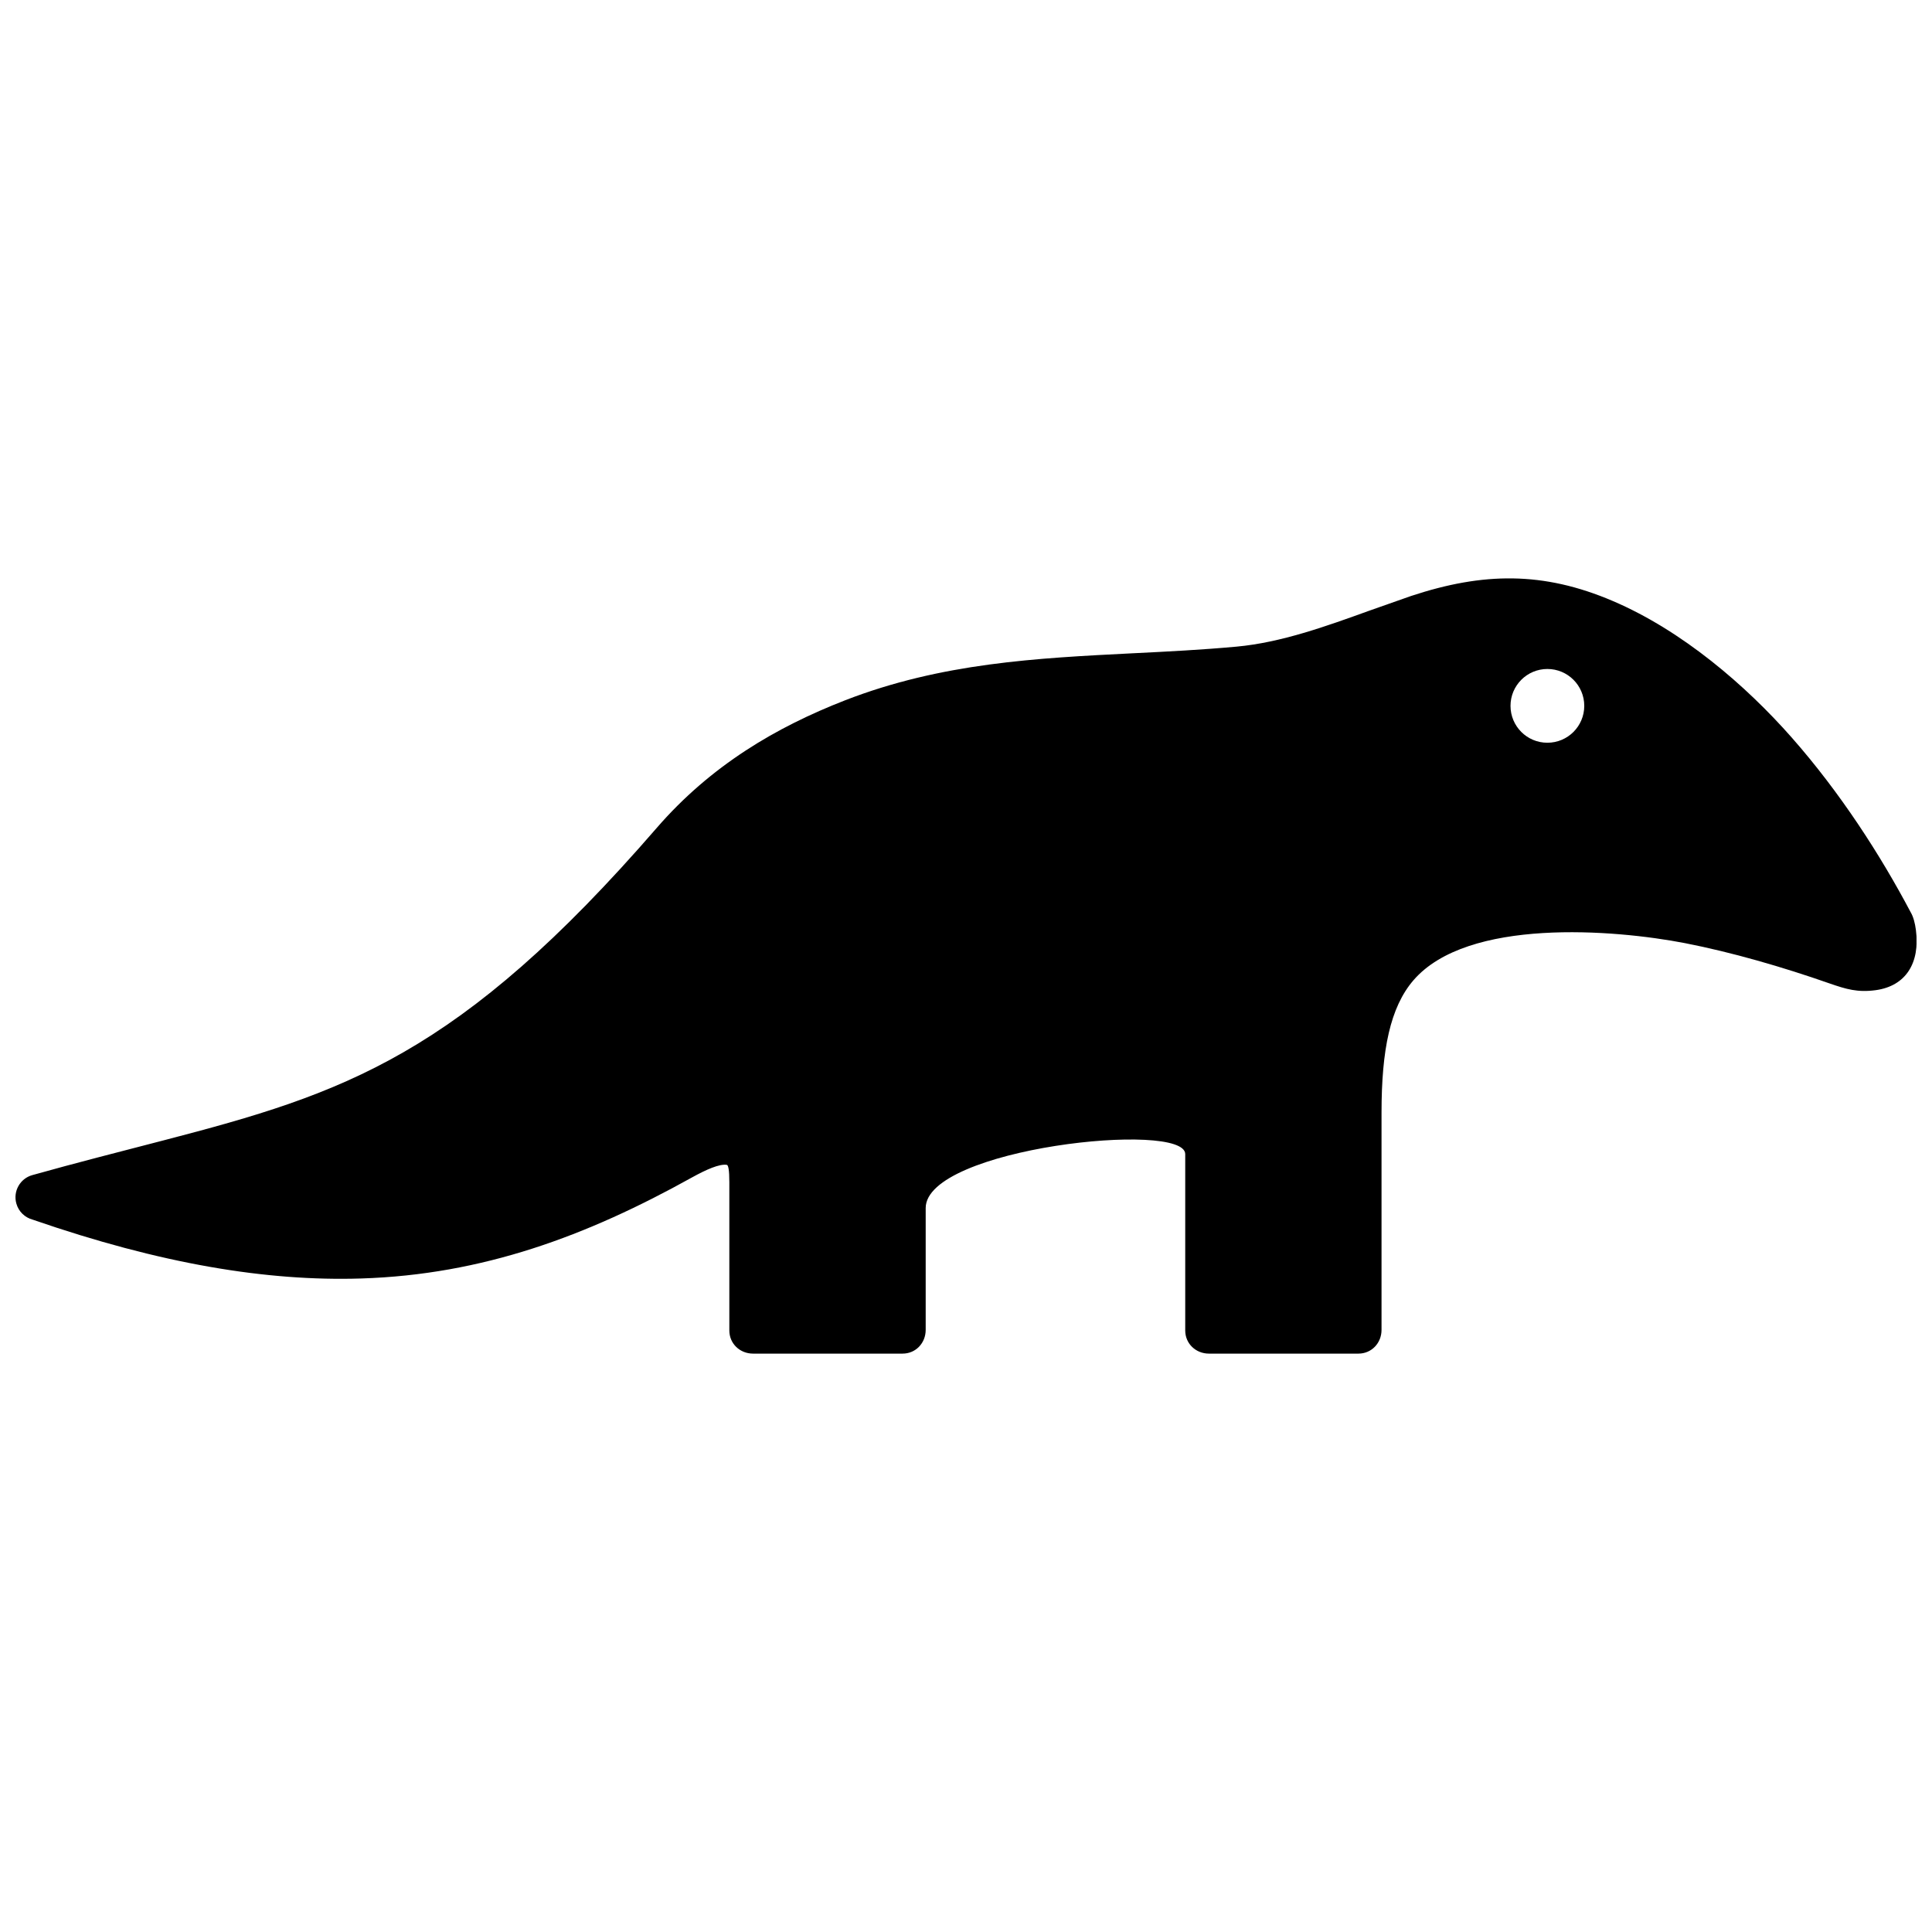 <?xml version="1.0" encoding="UTF-8"?>
<!-- Uploaded to: SVG Repo, www.svgrepo.com, Generator: SVG Repo Mixer Tools -->
<svg width="800px" height="800px" version="1.1" viewBox="144 144 512 512" xmlns="http://www.w3.org/2000/svg">
 <defs>
  <clipPath id="a">
   <path d="m148.09 297h503.81v206h-503.81z"/>
  </clipPath>
 </defs>
 <g clip-path="url(#a)">
  <path d="m544.3 331.06c0-5.391 4.375-9.773 9.773-9.773 5.402 0 9.773 4.375 9.773 9.773 0 5.402-4.375 9.773-9.773 9.773-5.402 0.008-9.773-4.375-9.773-9.773m-99.926-13.945c-25.754 1.301-50.883 2.559-76.418 12.473-9.141 3.559-18.047 7.891-26.379 13.34-8.434 5.512-16.383 12.223-23.539 20.484-52.395 60.457-82.875 70.363-130.57 82.766-11.648 3.031-23.316 5.984-34.902 9.238-3.254 0.906-5.148 4.293-4.231 7.535 0.605 2.168 2.297 3.719 4.312 4.262 33.988 11.758 62.059 16.383 87.07 15.598 32.184-1.008 59.73-11.234 87.672-26.781 3.75-2.074 7.254-3.629 9.219-3.336 0.402 0.059 0.676 1.32 0.676 4.613v39.277c0 3.516 2.812 6.137 6.289 6.137h39.621c3.516 0 6.125-2.82 6.125-6.289v-32.285c0-15.898 68.781-23.254 68.781-14.297v46.734c0 3.516 2.82 6.137 6.289 6.137h39.609c3.508 0 6.125-2.82 6.125-6.289v-57.605c0-16.605 2.297-27.902 8.465-35.055 14.316-16.594 53.133-13.473 71.934-9.836 12.395 2.418 25.875 6.316 38.359 10.691 4.375 1.512 7.394 2.43 12.234 1.773 8-1.117 11.758-7.254 10.621-15.961-0.23-1.785-0.676-3.496-1.371-4.664-7.992-15.125-18.66-31.711-31.547-46.332-12.152-13.793-28.969-28.293-47.398-36.172-18.449-7.891-34.391-7.629-53.445-1.34l-11.105 3.91c-11.355 4.102-23.367 8.445-35.176 9.523-9.066 0.832-18.246 1.305-27.324 1.75z" fill-rule="evenodd"/>
 </g>
</svg>